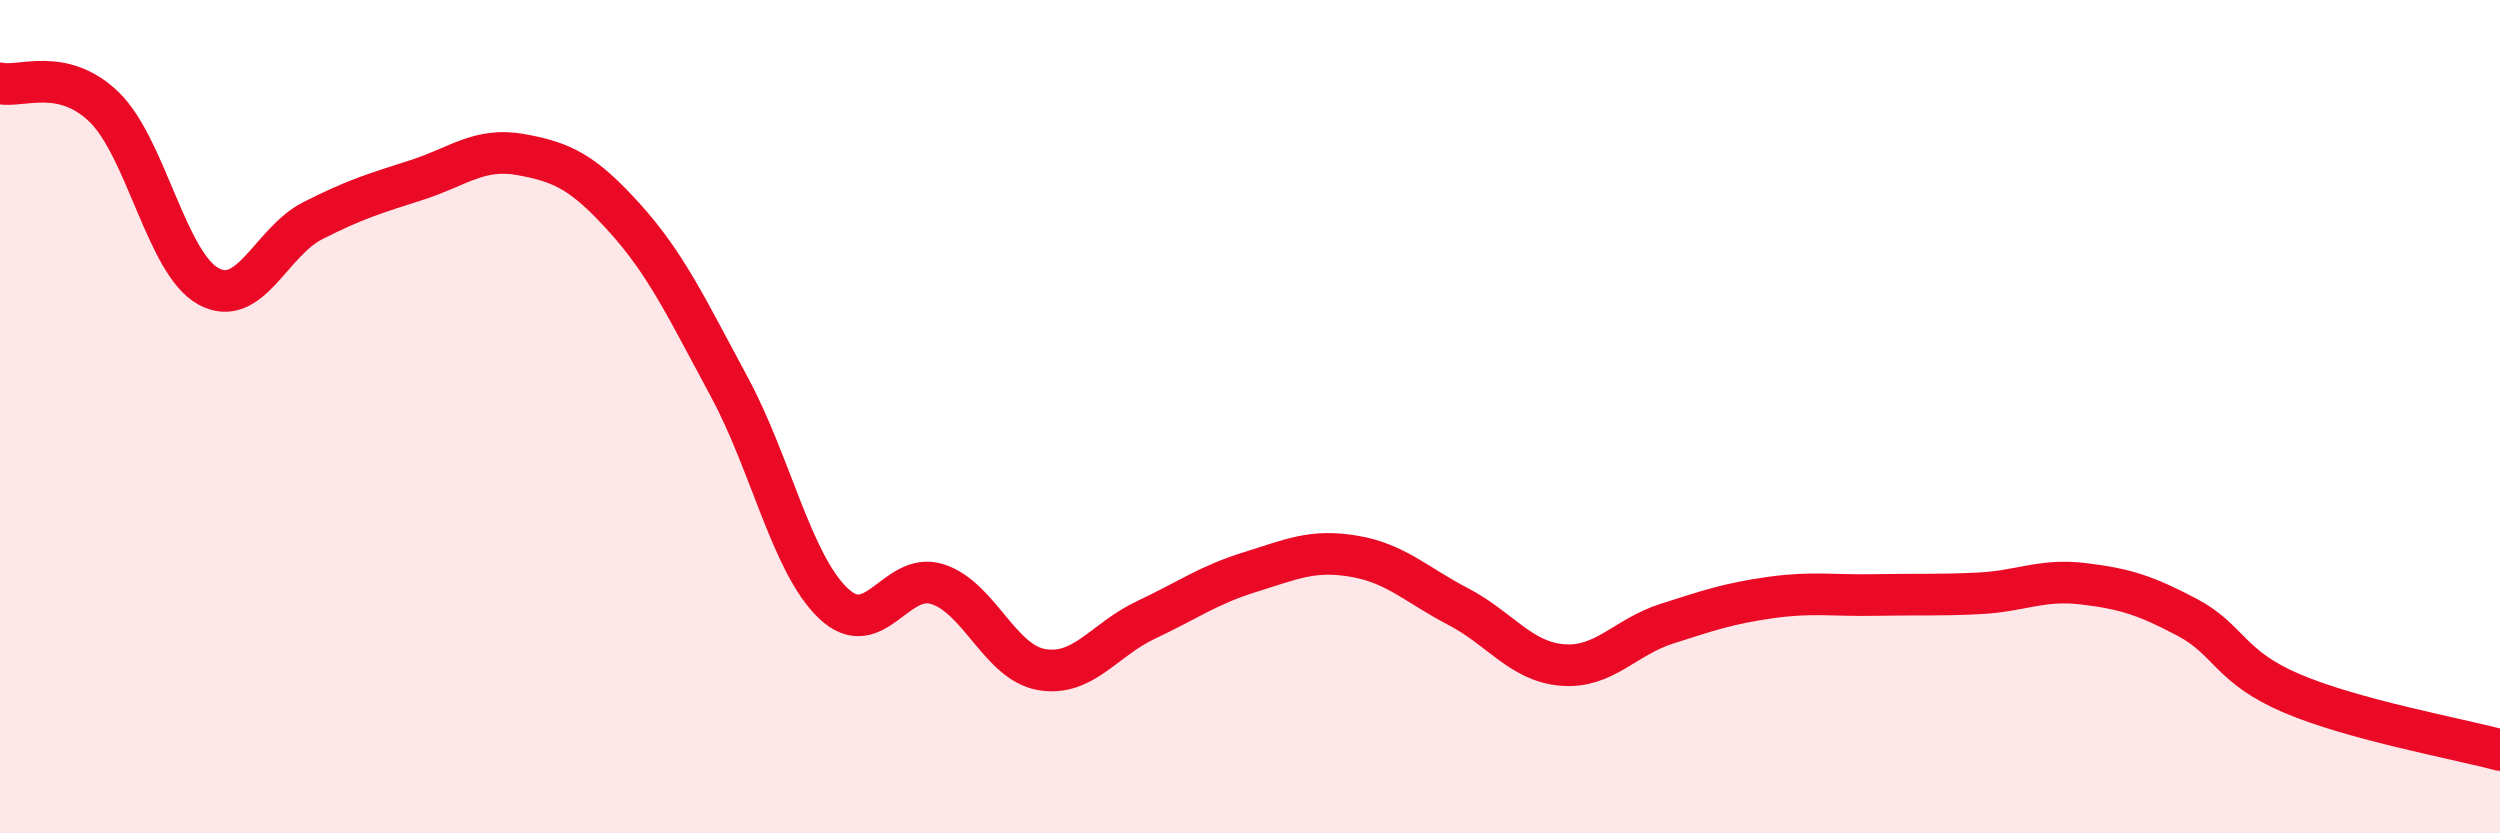 
    <svg width="60" height="20" viewBox="0 0 60 20" xmlns="http://www.w3.org/2000/svg">
      <path
        d="M 0,2 C 0.5,2.11 1.5,1.6 2.5,2.57 C 3.5,3.54 4,6.32 5,6.87 C 6,7.42 6.5,5.81 7.5,5.3 C 8.5,4.79 9,4.64 10,4.32 C 11,4 11.5,3.53 12.5,3.71 C 13.5,3.89 14,4.13 15,5.24 C 16,6.35 16.5,7.43 17.5,9.28 C 18.5,11.13 19,13.53 20,14.48 C 21,15.43 21.5,13.7 22.5,14.02 C 23.5,14.34 24,15.9 25,16.07 C 26,16.24 26.5,15.35 27.5,14.88 C 28.5,14.41 29,14.04 30,13.73 C 31,13.42 31.5,13.18 32.5,13.35 C 33.5,13.52 34,14.04 35,14.56 C 36,15.08 36.5,15.88 37.5,15.96 C 38.5,16.04 39,15.29 40,14.97 C 41,14.65 41.5,14.48 42.5,14.34 C 43.5,14.2 44,14.3 45,14.28 C 46,14.26 46.5,14.29 47.5,14.24 C 48.5,14.19 49,13.89 50,14.01 C 51,14.13 51.5,14.29 52.5,14.82 C 53.5,15.35 53.5,16 55,16.64 C 56.5,17.28 59,17.73 60,18L60 20L0 20Z"
        fill="#EB0A25"
        opacity="0.1"
        stroke-linecap="round"
        stroke-linejoin="round"
      />
      <path
        d="M 0,2 C 0.5,2.11 1.5,1.6 2.5,2.57 C 3.5,3.54 4,6.32 5,6.87 C 6,7.42 6.5,5.81 7.5,5.3 C 8.5,4.79 9,4.64 10,4.32 C 11,4 11.5,3.53 12.5,3.71 C 13.5,3.89 14,4.13 15,5.24 C 16,6.35 16.5,7.43 17.5,9.28 C 18.5,11.13 19,13.53 20,14.48 C 21,15.43 21.5,13.7 22.5,14.02 C 23.5,14.34 24,15.9 25,16.07 C 26,16.24 26.5,15.35 27.5,14.88 C 28.5,14.41 29,14.04 30,13.73 C 31,13.42 31.5,13.18 32.5,13.35 C 33.5,13.52 34,14.04 35,14.56 C 36,15.08 36.5,15.88 37.5,15.96 C 38.5,16.04 39,15.29 40,14.97 C 41,14.65 41.5,14.48 42.5,14.34 C 43.5,14.2 44,14.3 45,14.28 C 46,14.26 46.5,14.29 47.5,14.24 C 48.5,14.19 49,13.89 50,14.01 C 51,14.13 51.5,14.29 52.5,14.82 C 53.5,15.35 53.5,16 55,16.64 C 56.5,17.28 59,17.73 60,18"
        stroke="#EB0A25"
        stroke-width="1"
        fill="none"
        stroke-linecap="round"
        stroke-linejoin="round"
      />
    </svg>
  